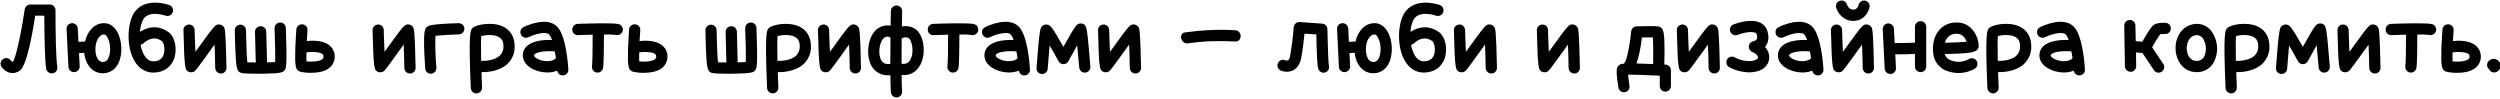 <svg width="1240" height="49" viewBox="0 0 1240 49" fill="none" xmlns="http://www.w3.org/2000/svg">
<path d="M28.424 33.011C27.746 30.018 27.52 14.658 27.52 5.002C27.52 3.477 26.278 2.235 24.753 2.235H15.04C13.685 2.235 12.499 3.252 12.273 4.607C10.692 15.449 7.982 28.324 6.457 30.583C6.401 30.639 6.288 30.639 6.175 30.695C5.836 30.526 5.554 30.3 5.384 30.018C4.537 28.776 2.787 28.437 1.544 29.284C0.245 30.131 -0.093 31.825 0.754 33.124C1.77 34.648 3.351 35.778 5.158 36.173C6.852 36.455 8.546 36.004 9.845 34.987C12.386 33.18 14.927 24.032 17.468 7.769H21.986C21.986 14.545 22.155 30.413 22.946 34.197C23.228 35.439 24.358 36.399 25.657 36.399C25.882 36.399 26.052 36.342 26.278 36.286C27.012 36.173 27.633 35.721 28.028 35.1C28.424 34.479 28.536 33.745 28.424 33.011Z" fill="black"/>
<path d="M58.055 15.618C56.474 12.964 54.215 11.496 51.674 11.496H51.561C46.535 11.553 43.316 15.731 42.187 20.588L38.912 20.757L38.573 14.15C38.516 12.625 37.218 11.44 35.636 11.496C34.902 11.553 34.225 11.891 33.717 12.4C33.208 12.964 32.982 13.698 33.039 14.432L33.942 33.124C33.999 34.592 35.241 35.778 36.709 35.778C36.766 35.778 36.822 35.778 36.879 35.778C38.404 35.665 39.589 34.366 39.533 32.841L39.194 26.347L41.792 26.178C42.356 32.22 46.027 36.342 51.053 36.342C54.158 36.342 56.982 34.648 58.45 31.881C60.935 27.533 60.765 20.249 58.055 15.618ZM53.594 29.114C53.142 30.131 52.125 30.752 51.053 30.752C48.116 30.752 47.326 26.856 47.326 24.597C47.269 20.926 48.907 17.143 51.617 17.087C52.351 17.087 52.972 17.933 53.255 18.498C54.949 21.378 55.118 26.46 53.594 29.114Z" fill="black"/>
<path d="M83.631 15.957C79.17 12.738 74.144 12.738 69.457 15.788C69.513 13.642 70.078 11.553 71.038 9.633C73.862 4.889 81.993 7.713 82.106 7.769C83.574 8.277 85.155 7.487 85.664 6.075C86.228 4.607 85.438 3.026 84.026 2.518C83.518 2.292 71.377 -1.887 66.238 6.809C63.132 12.061 62.624 23.185 66.633 30.131C68.836 33.914 72.168 36.004 76.064 36.004H76.233C81.315 35.891 85.042 33.237 86.511 28.663C87.979 23.976 86.68 18.159 83.631 15.957ZM81.203 26.968C80.468 29.227 78.831 30.357 76.12 30.413C75.443 30.413 73.297 30.413 71.49 27.307C70.643 25.783 70.022 24.032 69.739 22.282C70.191 22.169 70.586 21.943 70.925 21.66C74.257 18.668 77.363 18.272 80.356 20.418C81.033 20.926 82.106 24.089 81.203 26.968Z" fill="black"/>
<path d="M111.043 13.416C110.479 12.625 109.632 12.174 108.728 12.117C106.865 12.117 106.752 12.117 97.66 24.71L96.926 25.67C96.757 22.508 96.644 18.555 96.531 14.884C96.531 14.15 96.192 13.416 95.684 12.908C95.119 12.4 94.441 12.117 93.707 12.174C92.973 12.174 92.239 12.512 91.731 13.021C91.223 13.585 90.94 14.263 90.997 14.997C91.448 34.197 91.844 34.479 93.255 35.439C94.046 35.891 95.006 36.004 95.91 35.665C96.87 35.27 96.87 35.27 102.178 27.985C103.363 26.291 104.945 24.089 106.413 22.112C106.582 25.5 106.695 29.735 106.752 33.745C106.808 35.27 108.05 36.455 109.575 36.455H109.632C110.366 36.455 111.043 36.173 111.551 35.608C112.06 35.1 112.342 34.366 112.342 33.632C111.947 14.771 111.551 14.207 111.043 13.416Z" fill="black"/>
<path d="M141.773 13.811C141.717 12.287 140.418 11.101 138.893 11.157C138.159 11.214 137.425 11.496 136.917 12.061C136.409 12.569 136.183 13.303 136.183 14.037C136.465 20.475 136.578 27.59 136.465 30.752C135.449 30.865 134.037 30.921 132.456 30.921L132.061 15.731C132.061 14.997 131.722 14.263 131.214 13.755C130.649 13.247 129.915 12.964 129.181 13.021C127.656 13.077 126.414 14.319 126.47 15.901L126.866 30.978C125.284 30.978 123.76 30.978 122.687 30.921C122.348 27.816 122.122 20.926 122.009 14.997C122.009 13.473 120.767 12.23 119.242 12.23H119.186C118.452 12.23 117.774 12.569 117.266 13.077C116.701 13.585 116.419 14.319 116.475 15.054C116.475 15.11 116.532 19.684 116.701 24.258C117.096 33.971 117.492 35.495 119.638 36.173C120.654 36.512 125.228 36.568 127.995 36.568C128.842 36.568 129.52 36.568 129.858 36.568C139.91 36.455 140.362 35.834 141.209 34.761C141.886 33.858 142.507 33.011 141.773 13.811Z" fill="black"/>
<path d="M163.586 22.677C160.311 19.797 154.494 20.079 152.179 20.362C152.292 18.611 152.405 16.804 152.518 15.054C152.631 14.037 152.179 13.077 151.332 12.512C150.485 11.948 149.412 11.891 148.509 12.343C147.605 12.795 146.984 13.642 146.984 14.658C146.984 14.715 146.645 19.176 146.476 23.637C146.193 32.898 146.532 34.761 148.847 35.552C150.654 35.947 152.518 36.173 154.381 36.117C157.205 36.117 160.593 35.665 162.965 33.971C164.885 32.615 166.014 30.47 166.014 28.154C166.07 26.065 165.167 24.032 163.586 22.677ZM159.802 29.397C158.165 30.639 154.268 30.695 152.01 30.47C151.953 29.397 151.953 27.816 152.01 26.009C152.066 26.009 152.123 26.009 152.179 25.952C154.494 25.613 158.56 25.67 159.972 26.856C160.311 27.194 160.48 27.646 160.424 28.098C160.48 28.606 160.198 29.058 159.802 29.397Z" fill="black"/>
<path d="M204.846 13.416C204.281 12.625 203.434 12.174 202.53 12.117C200.667 12.117 200.554 12.117 191.463 24.71L190.728 25.67C190.559 22.508 190.446 18.555 190.333 14.884C190.333 14.15 189.994 13.416 189.486 12.908C188.921 12.4 188.244 12.117 187.51 12.174C186.776 12.174 186.041 12.512 185.533 13.021C185.025 13.585 184.743 14.263 184.799 14.997C185.251 34.197 185.646 34.479 187.058 35.439C187.848 35.891 188.808 36.004 189.712 35.665C190.672 35.27 190.672 35.27 195.98 27.985C197.166 26.291 198.747 24.089 200.215 22.112C200.385 25.5 200.498 29.735 200.554 33.745C200.61 35.27 201.853 36.455 203.377 36.455H203.434C204.168 36.455 204.846 36.173 205.354 35.608C205.862 35.1 206.144 34.366 206.144 33.632C205.749 14.771 205.354 14.207 204.846 13.416Z" fill="black"/>
<path d="M227.444 11.496C214.23 11.891 212.875 12.682 212.311 13.021C210.673 13.924 209.6 14.545 210.899 33.801V33.971C211.012 35.439 212.198 36.568 213.666 36.568C213.722 36.568 213.779 36.568 213.835 36.568C214.569 36.512 215.303 36.173 215.755 35.608C216.263 35.044 216.489 34.309 216.433 33.575V33.406C215.981 28.211 215.812 22.959 215.981 17.764C218.353 17.482 223.378 17.199 227.67 17.03C228.404 17.03 229.082 16.691 229.59 16.127C230.098 15.618 230.381 14.884 230.324 14.15C230.268 12.625 229.025 11.44 227.444 11.496Z" fill="black"/>
<path d="M249.037 12.964C243.673 10.706 236.163 12.23 234.412 13.868C233.339 14.828 232.323 15.788 233.508 43.627C233.565 45.151 234.807 46.281 236.275 46.337C236.332 46.337 236.388 46.337 236.445 46.337C237.97 46.224 239.155 44.926 239.099 43.401C238.986 40.916 238.873 38.319 238.817 35.778C240.454 35.834 247.456 35.778 251.804 31.599C254.176 29.227 255.475 26.009 255.249 22.677C255.193 18.047 252.934 14.602 249.037 12.964ZM247.965 27.533C245.423 30.018 240.454 30.3 238.817 30.187C238.76 30.187 238.704 30.187 238.647 30.187C238.534 24.653 238.534 20.023 238.704 17.877C240.68 17.369 244.972 16.861 247.569 18.442C248.473 19.006 249.659 20.023 249.715 22.79C249.828 24.54 249.207 26.291 247.965 27.533Z" fill="black"/>
<path d="M276.537 13.416C271.455 7.826 260.839 12.851 259.653 13.473C258.241 14.15 257.733 15.788 258.41 17.199C259.088 18.555 260.726 19.119 262.137 18.442C265.469 16.804 270.89 15.449 272.415 17.143C273.036 17.933 273.488 18.837 273.77 19.854C270.438 19.684 264.17 19.966 261.121 23.072C259.709 24.484 259.088 26.46 259.37 28.38C259.766 31.317 262.42 33.858 266.485 35.157C268.123 35.665 269.817 35.947 271.511 35.947C273.205 35.947 274.843 35.665 276.368 35.044C276.593 36.399 277.723 37.415 279.134 37.415C279.191 37.415 279.247 37.415 279.247 37.415C280.829 37.302 282.014 36.004 281.901 34.479C281.732 31.768 280.772 18.047 276.537 13.416ZM268.18 29.849C265.977 29.171 264.961 28.098 264.904 27.703C264.848 27.42 264.904 27.138 265.13 26.968C266.485 25.5 271.794 25.162 275.125 25.5C275.182 25.5 275.182 25.5 275.182 25.5C275.408 26.63 275.577 27.759 275.746 28.889C274.109 30.583 270.721 30.639 268.18 29.849Z" fill="black"/>
<path d="M307.012 12.004C304.697 11.27 293.177 11.609 286.514 11.835C285.78 11.891 285.046 12.23 284.594 12.738C284.086 13.303 283.803 14.037 283.86 14.771C283.86 15.505 284.199 16.183 284.707 16.691C285.272 17.199 286.006 17.482 286.74 17.425C289.111 17.312 291.596 17.256 293.968 17.199C293.968 24.258 293.855 31.543 293.629 32.672C293.516 33.406 293.685 34.197 294.081 34.761C294.476 35.382 295.154 35.834 295.831 35.947C296.057 36.004 296.226 36.004 296.396 36.004C297.695 36.004 298.881 35.044 299.106 33.745C299.502 31.881 299.558 21.999 299.558 17.143C301.478 17.03 303.398 17.087 305.262 17.312C305.544 17.369 305.826 17.425 306.165 17.425C307.351 17.425 308.424 16.635 308.819 15.505C309.045 14.771 308.932 14.037 308.593 13.36C308.254 12.682 307.69 12.23 307.012 12.004Z" fill="black"/>
<path d="M328.636 22.677C325.361 19.797 319.545 20.079 317.229 20.362C317.342 18.611 317.455 16.804 317.568 15.054C317.681 14.037 317.229 13.077 316.382 12.512C315.535 11.948 314.462 11.891 313.559 12.343C312.655 12.795 312.034 13.642 312.034 14.658C312.034 14.715 311.695 19.176 311.526 23.637C311.244 32.898 311.583 34.761 313.898 35.552C315.705 35.947 317.568 36.173 319.432 36.117C322.255 36.117 325.643 35.665 328.015 33.971C329.935 32.615 331.064 30.47 331.064 28.154C331.121 26.065 330.217 24.032 328.636 22.677ZM324.853 29.397C323.215 30.639 319.319 30.695 317.06 30.47C317.004 29.397 317.004 27.816 317.06 26.009C317.116 26.009 317.173 26.009 317.229 25.952C319.545 25.613 323.61 25.67 325.022 26.856C325.361 27.194 325.53 27.646 325.474 28.098C325.53 28.606 325.248 29.058 324.853 29.397Z" fill="black"/>
<path d="M375.204 13.811C375.148 12.287 373.849 11.101 372.324 11.157C371.59 11.214 370.856 11.496 370.348 12.061C369.839 12.569 369.614 13.303 369.614 14.037C369.896 20.475 370.009 27.59 369.896 30.752C368.88 30.865 367.468 30.921 365.887 30.921L365.491 15.731C365.491 14.997 365.153 14.263 364.644 13.755C364.08 13.247 363.346 12.964 362.611 13.021C361.087 13.077 359.844 14.319 359.901 15.901L360.296 30.978C358.715 30.978 357.19 30.978 356.118 30.921C355.779 27.816 355.553 20.926 355.44 14.997C355.44 13.473 354.198 12.23 352.673 12.23H352.616C351.882 12.23 351.205 12.569 350.697 13.077C350.132 13.585 349.849 14.319 349.906 15.054C349.906 15.11 349.962 19.684 350.132 24.258C350.527 33.971 350.922 35.495 353.068 36.173C354.085 36.512 358.659 36.568 361.426 36.568C362.273 36.568 362.95 36.568 363.289 36.568C373.341 36.455 373.792 35.834 374.639 34.761C375.317 33.858 375.938 33.011 375.204 13.811Z" fill="black"/>
<path d="M396 12.964C390.636 10.706 383.125 12.23 381.375 13.868C380.302 14.828 379.285 15.788 380.471 43.627C380.528 45.151 381.77 46.281 383.238 46.337C383.295 46.337 383.351 46.337 383.407 46.337C384.932 46.224 386.118 44.926 386.062 43.401C385.949 40.916 385.836 38.319 385.779 35.778C387.417 35.834 394.419 35.778 398.767 31.599C401.139 29.227 402.438 26.009 402.212 22.677C402.155 18.047 399.896 14.602 396 12.964ZM394.927 27.533C392.386 30.018 387.417 30.3 385.779 30.187C385.723 30.187 385.666 30.187 385.61 30.187C385.497 24.653 385.497 20.023 385.666 17.877C387.643 17.369 391.934 16.861 394.532 18.442C395.435 19.006 396.621 20.023 396.678 22.79C396.791 24.54 396.169 26.291 394.927 27.533Z" fill="black"/>
<path d="M425.758 13.416C425.194 12.625 424.347 12.174 423.443 12.117C421.58 12.117 421.467 12.117 412.375 24.71L411.641 25.67C411.472 22.508 411.359 18.555 411.246 14.884C411.246 14.15 410.907 13.416 410.399 12.908C409.834 12.4 409.156 12.117 408.422 12.174C407.688 12.174 406.954 12.512 406.446 13.021C405.938 13.585 405.655 14.263 405.712 14.997C406.164 34.197 406.559 34.479 407.971 35.439C408.761 35.891 409.721 36.004 410.625 35.665C411.585 35.27 411.585 35.27 416.893 27.985C418.079 26.291 419.66 24.089 421.128 22.112C421.297 25.5 421.41 29.735 421.467 33.745C421.523 35.27 422.765 36.455 424.29 36.455H424.347C425.081 36.455 425.758 36.173 426.267 35.608C426.775 35.1 427.057 34.366 427.057 33.632C426.662 14.771 426.267 14.207 425.758 13.416Z" fill="black"/>
<path d="M457.787 20.983C457.335 19.063 456.263 15.618 453.552 14.094C451.689 13.021 449.43 12.682 447.34 13.134C447.397 8.729 447.453 5.68 447.453 5.567C447.51 4.042 446.268 2.743 444.743 2.743H444.686C443.162 2.743 441.919 3.929 441.863 5.454C441.863 5.849 441.807 8.673 441.75 12.738C439.322 12.287 436.837 12.964 434.917 14.489C430.739 17.821 429.666 25.67 431.36 30.526C432.094 33.18 433.901 35.326 436.385 36.512C437.684 37.077 439.04 37.359 440.451 37.359C440.903 37.359 441.242 37.359 441.637 37.302C441.694 40.916 441.75 43.966 441.863 45.773C442.032 47.241 443.218 48.314 444.686 48.314C444.743 48.314 444.799 48.314 444.912 48.314C446.437 48.201 447.566 46.846 447.453 45.321C447.284 43.627 447.228 40.691 447.228 37.189C447.566 37.246 447.962 37.246 448.3 37.246C451.293 37.302 454.117 35.778 455.754 33.293C458.408 29.623 458.521 24.54 457.787 20.983ZM438.701 31.43C437.628 30.865 436.894 29.905 436.611 28.776C435.426 25.218 436.611 20.305 438.418 18.837C438.701 18.611 440.338 17.425 441.581 18.724C441.637 18.781 441.637 18.781 441.694 18.837C441.637 22.903 441.581 27.42 441.581 31.655C440.621 31.881 439.604 31.768 438.701 31.43ZM451.237 30.074C450.39 31.373 448.696 31.994 447.171 31.543C447.171 27.42 447.228 23.016 447.228 19.063C448.357 18.385 449.656 18.329 450.785 18.893C451.067 19.119 451.858 20.136 452.31 22.169C452.931 25.162 452.536 28.211 451.237 30.074Z" fill="black"/>
<path d="M483.312 12.004C480.997 11.27 469.477 11.609 462.814 11.835C462.08 11.891 461.346 12.23 460.894 12.738C460.386 13.303 460.103 14.037 460.16 14.771C460.16 15.505 460.499 16.183 461.007 16.691C461.572 17.199 462.306 17.482 463.04 17.425C465.411 17.312 467.896 17.256 470.268 17.199C470.268 24.258 470.155 31.543 469.929 32.672C469.816 33.406 469.985 34.197 470.381 34.761C470.776 35.382 471.454 35.834 472.131 35.947C472.357 36.004 472.526 36.004 472.696 36.004C473.995 36.004 475.181 35.044 475.406 33.745C475.802 31.881 475.858 21.999 475.858 17.143C477.778 17.03 479.698 17.087 481.562 17.312C481.844 17.369 482.126 17.425 482.465 17.425C483.651 17.425 484.724 16.635 485.119 15.505C485.345 14.771 485.232 14.037 484.893 13.36C484.554 12.682 483.99 12.23 483.312 12.004Z" fill="black"/>
<path d="M505.501 13.416C500.419 7.826 489.802 12.851 488.617 13.473C487.205 14.15 486.697 15.788 487.374 17.199C488.052 18.555 489.689 19.119 491.101 18.442C494.433 16.804 499.854 15.449 501.379 17.143C502 17.933 502.451 18.837 502.734 19.854C499.402 19.684 493.134 19.966 490.085 23.072C488.673 24.484 488.052 26.46 488.334 28.38C488.73 31.317 491.384 33.858 495.449 35.157C497.087 35.665 498.781 35.947 500.475 35.947C502.169 35.947 503.807 35.665 505.331 35.044C505.557 36.399 506.687 37.415 508.098 37.415C508.155 37.415 508.211 37.415 508.211 37.415C509.792 37.302 510.978 36.004 510.865 34.479C510.696 31.768 509.736 18.047 505.501 13.416ZM497.143 29.849C494.941 29.171 493.925 28.098 493.868 27.703C493.812 27.42 493.868 27.138 494.094 26.968C495.449 25.5 500.757 25.162 504.089 25.5C504.146 25.5 504.146 25.5 504.146 25.5C504.371 26.63 504.541 27.759 504.71 28.889C503.073 30.583 499.685 30.639 497.143 29.849Z" fill="black"/>
<path d="M537.614 12.061C536.936 11.665 536.145 11.496 535.355 11.722C534.112 12.004 533.604 12.117 527.449 23.242C521.463 12.512 520.673 12.343 519.318 12.174C518.414 12.061 517.567 12.343 516.889 12.964C516.042 13.811 515.534 14.319 514.122 33.688C514.066 34.479 514.292 35.157 514.744 35.721C515.252 36.286 515.929 36.625 516.664 36.681C516.72 36.681 516.833 36.681 516.889 36.681C518.358 36.681 519.543 35.608 519.656 34.14C519.939 30.187 520.334 25.952 520.616 22.564C522.028 24.936 523.609 27.759 525.021 30.357C525.473 31.26 526.433 31.825 527.449 31.825C528.466 31.825 529.426 31.26 529.934 30.357C531.345 27.703 532.927 24.879 534.282 22.451C534.621 25.783 534.959 29.735 535.298 33.462C535.355 34.197 535.694 34.874 536.258 35.382C536.823 35.834 537.557 36.06 538.291 36.004C539.816 35.891 540.945 34.535 540.832 33.011C539.195 13.134 538.969 13.021 537.614 12.061Z" fill="black"/>
<path d="M564.67 13.416C564.105 12.625 563.258 12.174 562.354 12.117C560.491 12.117 560.378 12.117 551.287 24.71L550.552 25.67C550.383 22.508 550.27 18.555 550.157 14.884C550.157 14.15 549.818 13.416 549.31 12.908C548.745 12.4 548.068 12.117 547.334 12.174C546.6 12.174 545.866 12.512 545.357 13.021C544.849 13.585 544.567 14.263 544.623 14.997C545.075 34.197 545.47 34.479 546.882 35.439C547.673 35.891 548.633 36.004 549.536 35.665C550.496 35.27 550.496 35.27 555.804 27.985C556.99 26.291 558.571 24.089 560.039 22.112C560.209 25.5 560.322 29.735 560.378 33.745C560.435 35.27 561.677 36.455 563.201 36.455H563.258C563.992 36.455 564.67 36.173 565.178 35.608C565.686 35.1 565.968 34.366 565.968 33.632C565.573 14.771 565.178 14.207 564.67 13.416Z" fill="black"/>
<path d="M612.697 14.997C604.34 14.489 596.095 14.941 587.795 16.07C584.293 16.578 585.762 21.999 589.263 21.491C597.055 20.362 604.848 20.136 612.697 20.588C616.255 20.757 616.255 15.223 612.697 14.997Z" fill="black"/>
<path d="M659.116 32.446C658.834 31.034 658.551 22.225 658.382 14.432C658.382 12.964 657.253 11.778 655.785 11.722L644.66 10.931C643.135 10.818 641.78 12.004 641.667 13.529C641.328 18.329 640.707 23.129 639.86 27.872C639.804 28.663 639.465 29.397 638.9 29.905C638.449 30.074 637.94 30.074 637.489 29.905C636.077 29.284 634.496 29.905 633.875 31.317C633.536 31.994 633.536 32.785 633.818 33.462C634.1 34.14 634.609 34.705 635.286 34.987C637.263 35.834 639.521 35.778 641.441 34.874C642.797 34.14 644.604 32.559 645.338 29.001C646.185 24.823 646.693 19.741 647.032 16.691L652.905 17.087C653.074 27.251 653.413 33.011 653.865 34.197C654.26 35.326 655.276 36.06 656.462 36.06C656.801 36.06 657.083 36.004 657.422 35.891C658.834 35.382 659.568 33.858 659.116 32.446Z" fill="black"/>
<path d="M688.202 15.618C686.62 12.964 684.362 11.496 681.821 11.496H681.708C676.682 11.553 673.463 15.731 672.334 20.588L669.059 20.757L668.72 14.15C668.663 12.625 667.365 11.44 665.783 11.496C665.049 11.553 664.372 11.891 663.864 12.4C663.355 12.964 663.129 13.698 663.186 14.432L664.089 33.124C664.146 34.592 665.388 35.778 666.856 35.778C666.913 35.778 666.969 35.778 667.026 35.778C668.55 35.665 669.736 34.366 669.68 32.841L669.341 26.347L671.939 26.178C672.503 32.22 676.174 36.342 681.199 36.342C684.305 36.342 687.129 34.648 688.597 31.881C691.082 27.533 690.912 20.249 688.202 15.618ZM683.741 29.114C683.289 30.131 682.272 30.752 681.199 30.752C678.263 30.752 677.473 26.856 677.473 24.597C677.416 20.926 679.054 17.143 681.764 17.087C682.498 17.087 683.119 17.933 683.402 18.498C685.096 21.378 685.265 26.46 683.741 29.114Z" fill="black"/>
<path d="M713.778 15.957C709.317 12.738 704.291 12.738 699.604 15.788C699.66 13.642 700.225 11.553 701.185 9.633C704.009 4.889 712.14 7.713 712.253 7.769C713.721 8.277 715.302 7.487 715.811 6.075C716.375 4.607 715.585 3.026 714.173 2.518C713.665 2.292 701.524 -1.887 696.385 6.809C693.279 12.061 692.771 23.185 696.781 30.131C698.983 33.914 702.314 36.004 706.211 36.004H706.38C711.462 35.891 715.189 33.237 716.658 28.663C718.126 23.976 716.827 18.159 713.778 15.957ZM711.35 26.968C710.615 29.227 708.978 30.357 706.267 30.413C705.59 30.413 703.444 30.413 701.637 27.307C700.79 25.783 700.169 24.032 699.886 22.282C700.338 22.169 700.733 21.943 701.072 21.66C704.404 18.668 707.51 18.272 710.502 20.418C711.18 20.926 712.253 24.089 711.35 26.968Z" fill="black"/>
<path d="M741.19 13.416C740.626 12.625 739.779 12.174 738.875 12.117C737.012 12.117 736.899 12.117 727.807 24.71L727.073 25.67C726.904 22.508 726.791 18.555 726.678 14.884C726.678 14.15 726.339 13.416 725.831 12.908C725.266 12.4 724.588 12.117 723.854 12.174C723.12 12.174 722.386 12.512 721.878 13.021C721.37 13.585 721.087 14.263 721.144 14.997C721.596 34.197 721.991 34.479 723.403 35.439C724.193 35.891 725.153 36.004 726.057 35.665C727.017 35.27 727.017 35.27 732.325 27.985C733.51 26.291 735.092 24.089 736.56 22.112C736.729 25.5 736.842 29.735 736.899 33.745C736.955 35.27 738.197 36.455 739.722 36.455H739.778C740.513 36.455 741.19 36.173 741.698 35.608C742.207 35.1 742.489 34.366 742.489 33.632C742.094 14.771 741.698 14.207 741.19 13.416Z" fill="black"/>
<path d="M782.329 13.416C781.764 12.625 780.917 12.174 780.013 12.117C778.15 12.117 778.037 12.117 768.946 24.71L768.211 25.67C768.042 22.508 767.929 18.555 767.816 14.884C767.816 14.15 767.477 13.416 766.969 12.908C766.405 12.4 765.727 12.117 764.993 12.174C764.259 12.174 763.525 12.512 763.016 13.021C762.508 13.585 762.226 14.263 762.282 14.997C762.734 34.197 763.129 34.479 764.541 35.439C765.332 35.891 766.292 36.004 767.195 35.665C768.155 35.27 768.155 35.27 773.463 27.985C774.649 26.291 776.23 24.089 777.698 22.112C777.868 25.5 777.981 29.735 778.037 33.745C778.094 35.27 779.336 36.455 780.861 36.455H780.917C781.651 36.455 782.329 36.173 782.837 35.608C783.345 35.1 783.627 34.366 783.627 33.632C783.232 14.771 782.837 14.207 782.329 13.416Z" fill="black"/>
<path d="M826.121 32.051H825.5C825.557 30.3 825.613 27.646 825.613 24.936C825.557 16.183 825.274 13.868 822.79 13.19C822.394 13.077 821.208 12.795 811.722 13.077C810.31 13.134 809.181 14.207 809.068 15.618C808.39 22.733 806.865 30.018 805.736 31.204C805.623 31.317 805.51 31.43 805.397 31.599C803.76 31.712 803.421 31.994 803.026 32.39C802.009 33.237 801.162 34.027 802.743 43.458C802.969 44.756 804.098 45.773 805.454 45.773C805.623 45.773 805.792 45.773 805.962 45.716C806.696 45.603 807.317 45.208 807.769 44.587C808.164 44.022 808.334 43.232 808.221 42.498C807.938 40.691 807.656 38.545 807.543 37.02C810.705 37.02 817.03 37.246 823.241 37.528V42.667C823.241 44.192 824.484 45.434 826.008 45.434C827.533 45.434 828.775 44.192 828.775 42.667V34.874C828.775 33.349 827.646 32.164 826.121 32.051ZM814.376 18.611C816.409 18.555 818.442 18.498 819.853 18.555C820.023 21.209 820.079 26.686 819.966 31.768C816.522 31.655 813.811 31.543 811.722 31.486C813.077 27.307 813.924 22.959 814.376 18.611Z" fill="black"/>
<path d="M851.757 13.416C851.192 12.625 850.345 12.174 849.442 12.117C847.578 12.117 847.465 12.117 838.374 24.71L837.64 25.67C837.47 22.508 837.357 18.555 837.244 14.884C837.244 14.15 836.906 13.416 836.397 12.908C835.833 12.4 835.155 12.117 834.421 12.174C833.687 12.174 832.953 12.512 832.444 13.021C831.936 13.585 831.654 14.263 831.71 14.997C832.162 34.197 832.557 34.479 833.969 35.439C834.76 35.891 835.72 36.004 836.623 35.665C837.583 35.27 837.583 35.27 842.891 27.985C844.077 26.291 845.658 24.089 847.126 22.112C847.296 25.5 847.409 29.735 847.465 33.745C847.522 35.27 848.764 36.455 850.289 36.455H850.345C851.079 36.455 851.757 36.173 852.265 35.608C852.773 35.1 853.056 34.366 853.056 33.632C852.66 14.771 852.265 14.207 851.757 13.416Z" fill="black"/>
<path d="M875.428 23.355C875.598 23.129 875.824 22.846 875.993 22.564C876.84 21.265 877.687 18.95 876.671 15.562C876.162 13.698 874.864 12.117 873.113 11.27C868.313 8.898 860.69 11.778 859.843 12.117C858.375 12.682 857.697 14.263 858.262 15.731C858.77 17.143 860.408 17.877 861.819 17.312C864.36 16.296 868.765 15.336 870.685 16.296C871.024 16.409 871.25 16.748 871.306 17.087C871.645 17.877 871.645 18.724 871.306 19.515C870.967 19.966 870.403 20.305 869.781 20.418C868.539 20.588 867.579 21.604 867.41 22.846C867.297 24.145 868.031 25.331 869.16 25.783C869.217 25.783 872.435 27.138 871.871 28.832C871.814 29.114 871.419 29.453 870.629 29.792C868.539 30.639 864.417 30.583 860.351 28.437C859.674 28.041 858.939 27.985 858.205 28.211C857.528 28.437 856.907 28.945 856.568 29.566C856.229 30.244 856.172 30.978 856.398 31.712C856.624 32.39 857.076 33.011 857.754 33.349C860.746 34.931 864.135 35.834 867.579 35.891C869.33 35.891 871.08 35.608 872.718 34.987C874.751 34.253 876.388 32.672 877.179 30.639C878.026 28.041 877.348 25.218 875.428 23.355Z" fill="black"/>
<path d="M899.074 13.416C893.992 7.826 883.376 12.851 882.19 13.473C880.778 14.15 880.27 15.788 880.947 17.199C881.625 18.555 883.263 19.119 884.674 18.442C888.006 16.804 893.427 15.449 894.952 17.143C895.573 17.933 896.025 18.837 896.307 19.854C892.975 19.684 886.707 19.966 883.658 23.072C882.246 24.484 881.625 26.46 881.907 28.38C882.303 31.317 884.957 33.858 889.022 35.157C890.66 35.665 892.354 35.947 894.048 35.947C895.742 35.947 897.38 35.665 898.904 35.044C899.13 36.399 900.26 37.415 901.671 37.415C901.728 37.415 901.784 37.415 901.784 37.415C903.366 37.302 904.551 36.004 904.438 34.479C904.269 31.768 903.309 18.047 899.074 13.416ZM890.716 29.849C888.514 29.171 887.498 28.098 887.441 27.703C887.385 27.42 887.441 27.138 887.667 26.968C889.022 25.5 894.33 25.162 897.662 25.5C897.719 25.5 897.719 25.5 897.719 25.5C897.945 26.63 898.114 27.759 898.283 28.889C896.646 30.583 893.258 30.639 890.716 29.849Z" fill="black"/>
<path d="M928.194 13.416C927.629 12.625 926.782 12.174 925.878 12.117C924.015 12.117 923.902 12.117 914.811 24.71C914.585 24.992 914.302 25.331 914.076 25.67C913.907 22.508 913.794 18.555 913.681 14.884C913.681 13.36 912.382 12.117 910.858 12.174C910.124 12.174 909.39 12.512 908.881 13.021C908.373 13.585 908.091 14.263 908.147 14.997C908.599 34.197 908.994 34.479 910.406 35.439C911.197 35.891 912.156 36.004 913.06 35.665C914.02 35.27 914.02 35.27 919.328 27.985C920.514 26.291 922.095 24.089 923.563 22.112C923.733 25.5 923.846 29.735 923.902 33.745C923.959 35.27 925.201 36.455 926.725 36.455H926.782C927.516 36.455 928.194 36.173 928.702 35.608C929.21 35.1 929.492 34.366 929.492 33.632C929.097 14.771 928.702 14.207 928.194 13.416ZM919.215 10.367C924.636 10.367 926.838 5.906 927.29 3.534C927.573 2.066 926.613 0.598 925.088 0.315C923.62 0.033 922.151 0.993 921.813 2.461C921.643 3.76 920.514 4.776 919.215 4.776C916.956 4.776 916.166 2.518 916.109 2.235C915.658 0.767 914.133 -0.08 912.665 0.372C911.931 0.541 911.309 1.049 910.971 1.67C910.632 2.348 910.519 3.082 910.745 3.816C911.366 6.075 914.02 10.367 919.215 10.367Z" fill="black"/>
<path d="M952.645 10.48C951.064 10.48 949.822 11.722 949.822 13.247V21.152C947.902 21.265 943.78 21.322 939.77 21.378L939.375 14.263C939.375 13.529 939.036 12.851 938.471 12.343C937.907 11.835 937.173 11.609 936.439 11.609C934.914 11.722 933.728 13.021 933.841 14.545L934.801 34.084C934.914 35.552 936.1 36.681 937.624 36.681C937.624 36.681 937.681 36.681 937.737 36.681C938.471 36.681 939.206 36.342 939.657 35.778C940.166 35.27 940.448 34.535 940.391 33.801L940.053 26.968C944.852 26.912 947.902 26.912 949.822 26.743V33.011C949.822 34.535 951.064 35.778 952.645 35.778C954.17 35.778 955.412 34.535 955.412 33.011V13.247C955.412 11.722 954.17 10.48 952.645 10.48Z" fill="black"/>
<path d="M981.441 22.846C981.328 19.684 980.142 16.635 977.996 14.319C976.076 12.287 973.422 11.101 970.599 11.157H970.542C967.041 11.044 963.653 12.569 961.507 15.336C958.966 18.555 958.063 23.468 959.192 28.154C959.983 31.317 962.354 33.914 965.46 35.1C967.38 35.834 969.413 36.23 971.446 36.23C974.269 36.23 977.093 35.495 979.521 34.027C980.82 33.237 981.215 31.543 980.424 30.187C980.029 29.566 979.408 29.114 978.674 28.945C977.996 28.776 977.206 28.889 976.585 29.284C973.818 30.865 970.542 31.091 967.606 29.905C966.138 29.453 965.065 28.324 964.613 26.856L964.557 26.799C965.347 26.799 968.453 26.743 971.615 26.573C977.94 26.235 981.271 25.896 981.441 22.846ZM965.855 18.781C966.985 17.369 968.792 16.635 970.599 16.748C973.479 16.748 974.834 18.95 975.455 20.701C972.914 20.926 968.509 21.152 964.67 21.209C964.895 20.362 965.291 19.515 965.855 18.781Z" fill="black"/>
<path d="M1001.28 12.964C995.912 10.706 988.401 12.23 986.651 13.868C985.578 14.828 984.562 15.788 985.747 43.627C985.804 45.151 987.046 46.281 988.514 46.337C988.571 46.337 988.627 46.337 988.684 46.337C990.209 46.224 991.394 44.926 991.338 43.401C991.225 40.916 991.112 38.319 991.056 35.778C992.693 35.834 999.695 35.778 1004.04 31.599C1006.42 29.227 1007.71 26.009 1007.49 22.677C1007.43 18.047 1005.17 14.602 1001.28 12.964ZM1000.2 27.533C997.662 30.018 992.693 30.3 991.056 30.187C990.999 30.187 990.943 30.187 990.886 30.187C990.773 24.653 990.773 20.023 990.943 17.877C992.919 17.369 997.211 16.861 999.808 18.442C1000.71 19.006 1001.9 20.023 1001.95 22.79C1002.07 24.54 1001.45 26.291 1000.2 27.533Z" fill="black"/>
<path d="M1028.78 13.416C1023.69 7.826 1013.08 12.851 1011.89 13.473C1010.48 14.15 1009.97 15.788 1010.65 17.199C1011.33 18.555 1012.96 19.119 1014.38 18.442C1017.71 16.804 1023.13 15.449 1024.65 17.143C1025.27 17.933 1025.73 18.837 1026.01 19.854C1022.68 19.684 1016.41 19.966 1013.36 23.072C1011.95 24.484 1011.33 26.46 1011.61 28.38C1012 31.317 1014.66 33.858 1018.72 35.157C1020.36 35.665 1022.06 35.947 1023.75 35.947C1025.44 35.947 1027.08 35.665 1028.61 35.044C1028.83 36.399 1029.96 37.415 1031.37 37.415C1031.43 37.415 1031.49 37.415 1031.49 37.415C1033.07 37.302 1034.25 36.004 1034.14 34.479C1033.97 31.768 1033.01 18.047 1028.78 13.416ZM1020.42 29.849C1018.22 29.171 1017.2 28.098 1017.14 27.703C1017.09 27.42 1017.14 27.138 1017.37 26.968C1018.72 25.5 1024.03 25.162 1027.36 25.5C1027.42 25.5 1027.42 25.5 1027.42 25.5C1027.65 26.63 1027.82 27.759 1027.99 28.889C1026.35 30.583 1022.96 30.639 1020.42 29.849Z" fill="black"/>
<path d="M1074.18 11.327C1073.39 11.27 1070.62 11.101 1068.7 12.117C1068.13 12.4 1066.84 13.077 1062.6 20.701L1059.33 20.418L1059.16 12.625C1059.16 11.157 1057.91 9.915 1056.39 9.915H1056.33C1054.81 9.971 1053.57 11.214 1053.62 12.738L1053.96 32.898C1054.02 34.422 1055.26 35.608 1056.78 35.608H1056.84C1057.58 35.608 1058.25 35.326 1058.76 34.761C1059.27 34.253 1059.55 33.519 1059.55 32.785L1059.44 26.009L1062.66 26.291L1068.36 34.818C1068.87 35.552 1069.72 36.06 1070.68 36.06C1071.24 36.06 1071.75 35.891 1072.2 35.552C1073.5 34.705 1073.84 32.954 1072.99 31.712L1067.46 23.468C1068.64 21.209 1070 19.063 1071.47 16.974C1072.2 16.861 1072.99 16.804 1073.73 16.861C1074.46 16.917 1075.19 16.691 1075.76 16.239C1076.32 15.731 1076.66 15.054 1076.72 14.319C1076.89 12.795 1075.76 11.44 1074.18 11.327Z" fill="black"/>
<path d="M1097.55 16.465C1095.85 13.473 1092.63 11.665 1089.19 11.835C1082.36 12.287 1078.91 18.385 1079.08 24.202C1079.19 29.849 1082.75 35.665 1089.3 35.778H1089.53C1093.09 35.891 1096.36 33.971 1098.05 30.865C1100.43 26.291 1100.2 20.87 1097.55 16.465ZM1093.25 28.098C1092.46 29.51 1091 30.357 1089.41 30.187C1085.74 30.131 1084.67 26.347 1084.61 24.089C1084.56 21.717 1085.57 17.651 1089.53 17.425C1089.58 17.425 1089.64 17.425 1089.75 17.425C1091.05 17.482 1092.24 18.216 1092.86 19.402C1094.38 22.056 1094.55 25.331 1093.25 28.098Z" fill="black"/>
<path d="M1119.4 12.964C1114.03 10.706 1106.52 12.23 1104.77 13.868C1103.7 14.828 1102.68 15.788 1103.87 43.627C1103.93 45.151 1105.17 46.281 1106.64 46.337C1106.69 46.337 1106.75 46.337 1106.81 46.337C1108.33 46.224 1109.52 44.926 1109.46 43.401C1109.35 40.916 1109.23 38.319 1109.18 35.778C1110.81 35.834 1117.82 35.778 1122.16 31.599C1124.54 29.227 1125.84 26.009 1125.61 22.677C1125.55 18.047 1123.29 14.602 1119.4 12.964ZM1118.33 27.533C1115.78 30.018 1110.81 30.3 1109.18 30.187C1109.12 30.187 1109.06 30.187 1109.01 30.187C1108.89 24.653 1108.89 20.023 1109.06 17.877C1111.04 17.369 1115.33 16.861 1117.93 18.442C1118.83 19.006 1120.02 20.023 1120.08 22.79C1120.19 24.54 1119.57 26.291 1118.33 27.533Z" fill="black"/>
<path d="M1152.38 12.061C1151.7 11.665 1150.91 11.496 1150.12 11.722C1148.87 12.004 1148.37 12.117 1142.21 23.242C1136.22 12.512 1135.43 12.343 1134.08 12.174C1133.18 12.061 1132.33 12.343 1131.65 12.964C1130.8 13.811 1130.3 14.319 1128.88 33.688C1128.83 34.479 1129.05 35.157 1129.51 35.721C1130.01 36.286 1130.69 36.625 1131.43 36.681C1131.48 36.681 1131.59 36.681 1131.65 36.681C1133.12 36.681 1134.3 35.608 1134.42 34.14C1134.7 30.187 1135.1 25.952 1135.38 22.564C1136.79 24.936 1138.37 27.759 1139.78 30.357C1140.23 31.26 1141.19 31.825 1142.21 31.825C1143.23 31.825 1144.19 31.26 1144.7 30.357C1146.11 27.703 1147.69 24.879 1149.04 22.451C1149.38 25.783 1149.72 29.735 1150.06 33.462C1150.12 34.197 1150.46 34.874 1151.02 35.382C1151.58 35.834 1152.32 36.06 1153.05 36.004C1154.58 35.891 1155.71 34.535 1155.59 33.011C1153.96 13.134 1153.73 13.021 1152.38 12.061Z" fill="black"/>
<path d="M1179.43 13.416C1178.87 12.625 1178.02 12.174 1177.12 12.117C1175.25 12.117 1175.14 12.117 1166.05 24.71L1165.31 25.67C1165.14 22.508 1165.03 18.555 1164.92 14.884C1164.92 14.15 1164.58 13.416 1164.07 12.908C1163.51 12.4 1162.83 12.117 1162.1 12.174C1161.36 12.174 1160.63 12.512 1160.12 13.021C1159.61 13.585 1159.33 14.263 1159.38 14.997C1159.84 34.197 1160.23 34.479 1161.64 35.439C1162.43 35.891 1163.39 36.004 1164.3 35.665C1165.26 35.27 1165.26 35.27 1170.57 27.985C1171.75 26.291 1173.33 24.089 1174.8 22.112C1174.97 25.5 1175.08 29.735 1175.14 33.745C1175.2 35.27 1176.44 36.455 1177.96 36.455H1178.02C1178.75 36.455 1179.43 36.173 1179.94 35.608C1180.45 35.1 1180.73 34.366 1180.73 33.632C1180.33 14.771 1179.94 14.207 1179.43 13.416Z" fill="black"/>
<path d="M1206.43 12.004C1204.12 11.27 1192.6 11.609 1185.94 11.835C1185.2 11.891 1184.47 12.23 1184.02 12.738C1183.51 13.303 1183.23 14.037 1183.28 14.771C1183.28 15.505 1183.62 16.183 1184.13 16.691C1184.69 17.199 1185.43 17.482 1186.16 17.425C1188.53 17.312 1191.02 17.256 1193.39 17.199C1193.39 24.258 1193.28 31.543 1193.05 32.672C1192.94 33.406 1193.11 34.197 1193.5 34.761C1193.9 35.382 1194.58 35.834 1195.25 35.947C1195.48 36.004 1195.65 36.004 1195.82 36.004C1197.12 36.004 1198.3 35.044 1198.53 33.745C1198.92 31.881 1198.98 21.999 1198.98 17.143C1200.9 17.03 1202.82 17.087 1204.68 17.312C1204.97 17.369 1205.25 17.425 1205.59 17.425C1206.77 17.425 1207.85 16.635 1208.24 15.505C1208.47 14.771 1208.35 14.037 1208.02 13.36C1207.68 12.682 1207.11 12.23 1206.43 12.004Z" fill="black"/>
<path d="M1228.06 22.677C1224.78 19.797 1218.97 20.079 1216.65 20.362C1216.76 18.611 1216.88 16.804 1216.99 15.054C1217.1 14.037 1216.65 13.077 1215.8 12.512C1214.96 11.948 1213.88 11.891 1212.98 12.343C1212.08 12.795 1211.46 13.642 1211.46 14.658C1211.46 14.715 1211.12 19.176 1210.95 23.637C1210.67 32.898 1211 34.761 1213.32 35.552C1215.13 35.947 1216.99 36.173 1218.85 36.117C1221.68 36.117 1225.07 35.665 1227.44 33.971C1229.36 32.615 1230.49 30.47 1230.49 28.154C1230.54 26.065 1229.64 24.032 1228.06 22.677ZM1224.27 29.397C1222.64 30.639 1218.74 30.695 1216.48 30.47C1216.43 29.397 1216.43 27.816 1216.48 26.009C1216.54 26.009 1216.6 26.009 1216.65 25.952C1218.97 25.613 1223.03 25.67 1224.44 26.856C1224.78 27.194 1224.95 27.646 1224.9 28.098C1224.95 28.606 1224.67 29.058 1224.27 29.397Z" fill="black"/>
<path d="M1240.16 31.712C1240.05 31.26 1239.88 30.865 1239.54 30.526C1239.26 30.131 1238.98 29.849 1238.58 29.623C1238.02 29.34 1237.45 29.171 1236.89 29.171C1236.27 29.227 1235.7 29.34 1235.19 29.623C1234.63 29.961 1234.35 30.3 1233.95 30.808C1233.78 31.147 1233.67 31.486 1233.61 31.881C1233.56 32.22 1233.56 32.615 1233.67 32.954C1233.84 33.462 1234.18 34.027 1234.63 34.366C1234.85 34.874 1235.19 35.326 1235.7 35.552C1235.93 35.665 1236.15 35.778 1236.38 35.834C1236.83 36.004 1237.34 36.004 1237.85 35.834C1238.41 35.608 1238.86 35.439 1239.32 34.987C1239.71 34.535 1239.99 34.084 1240.16 33.462C1240.33 32.898 1240.33 32.333 1240.16 31.712Z" fill="black"/>
</svg>
